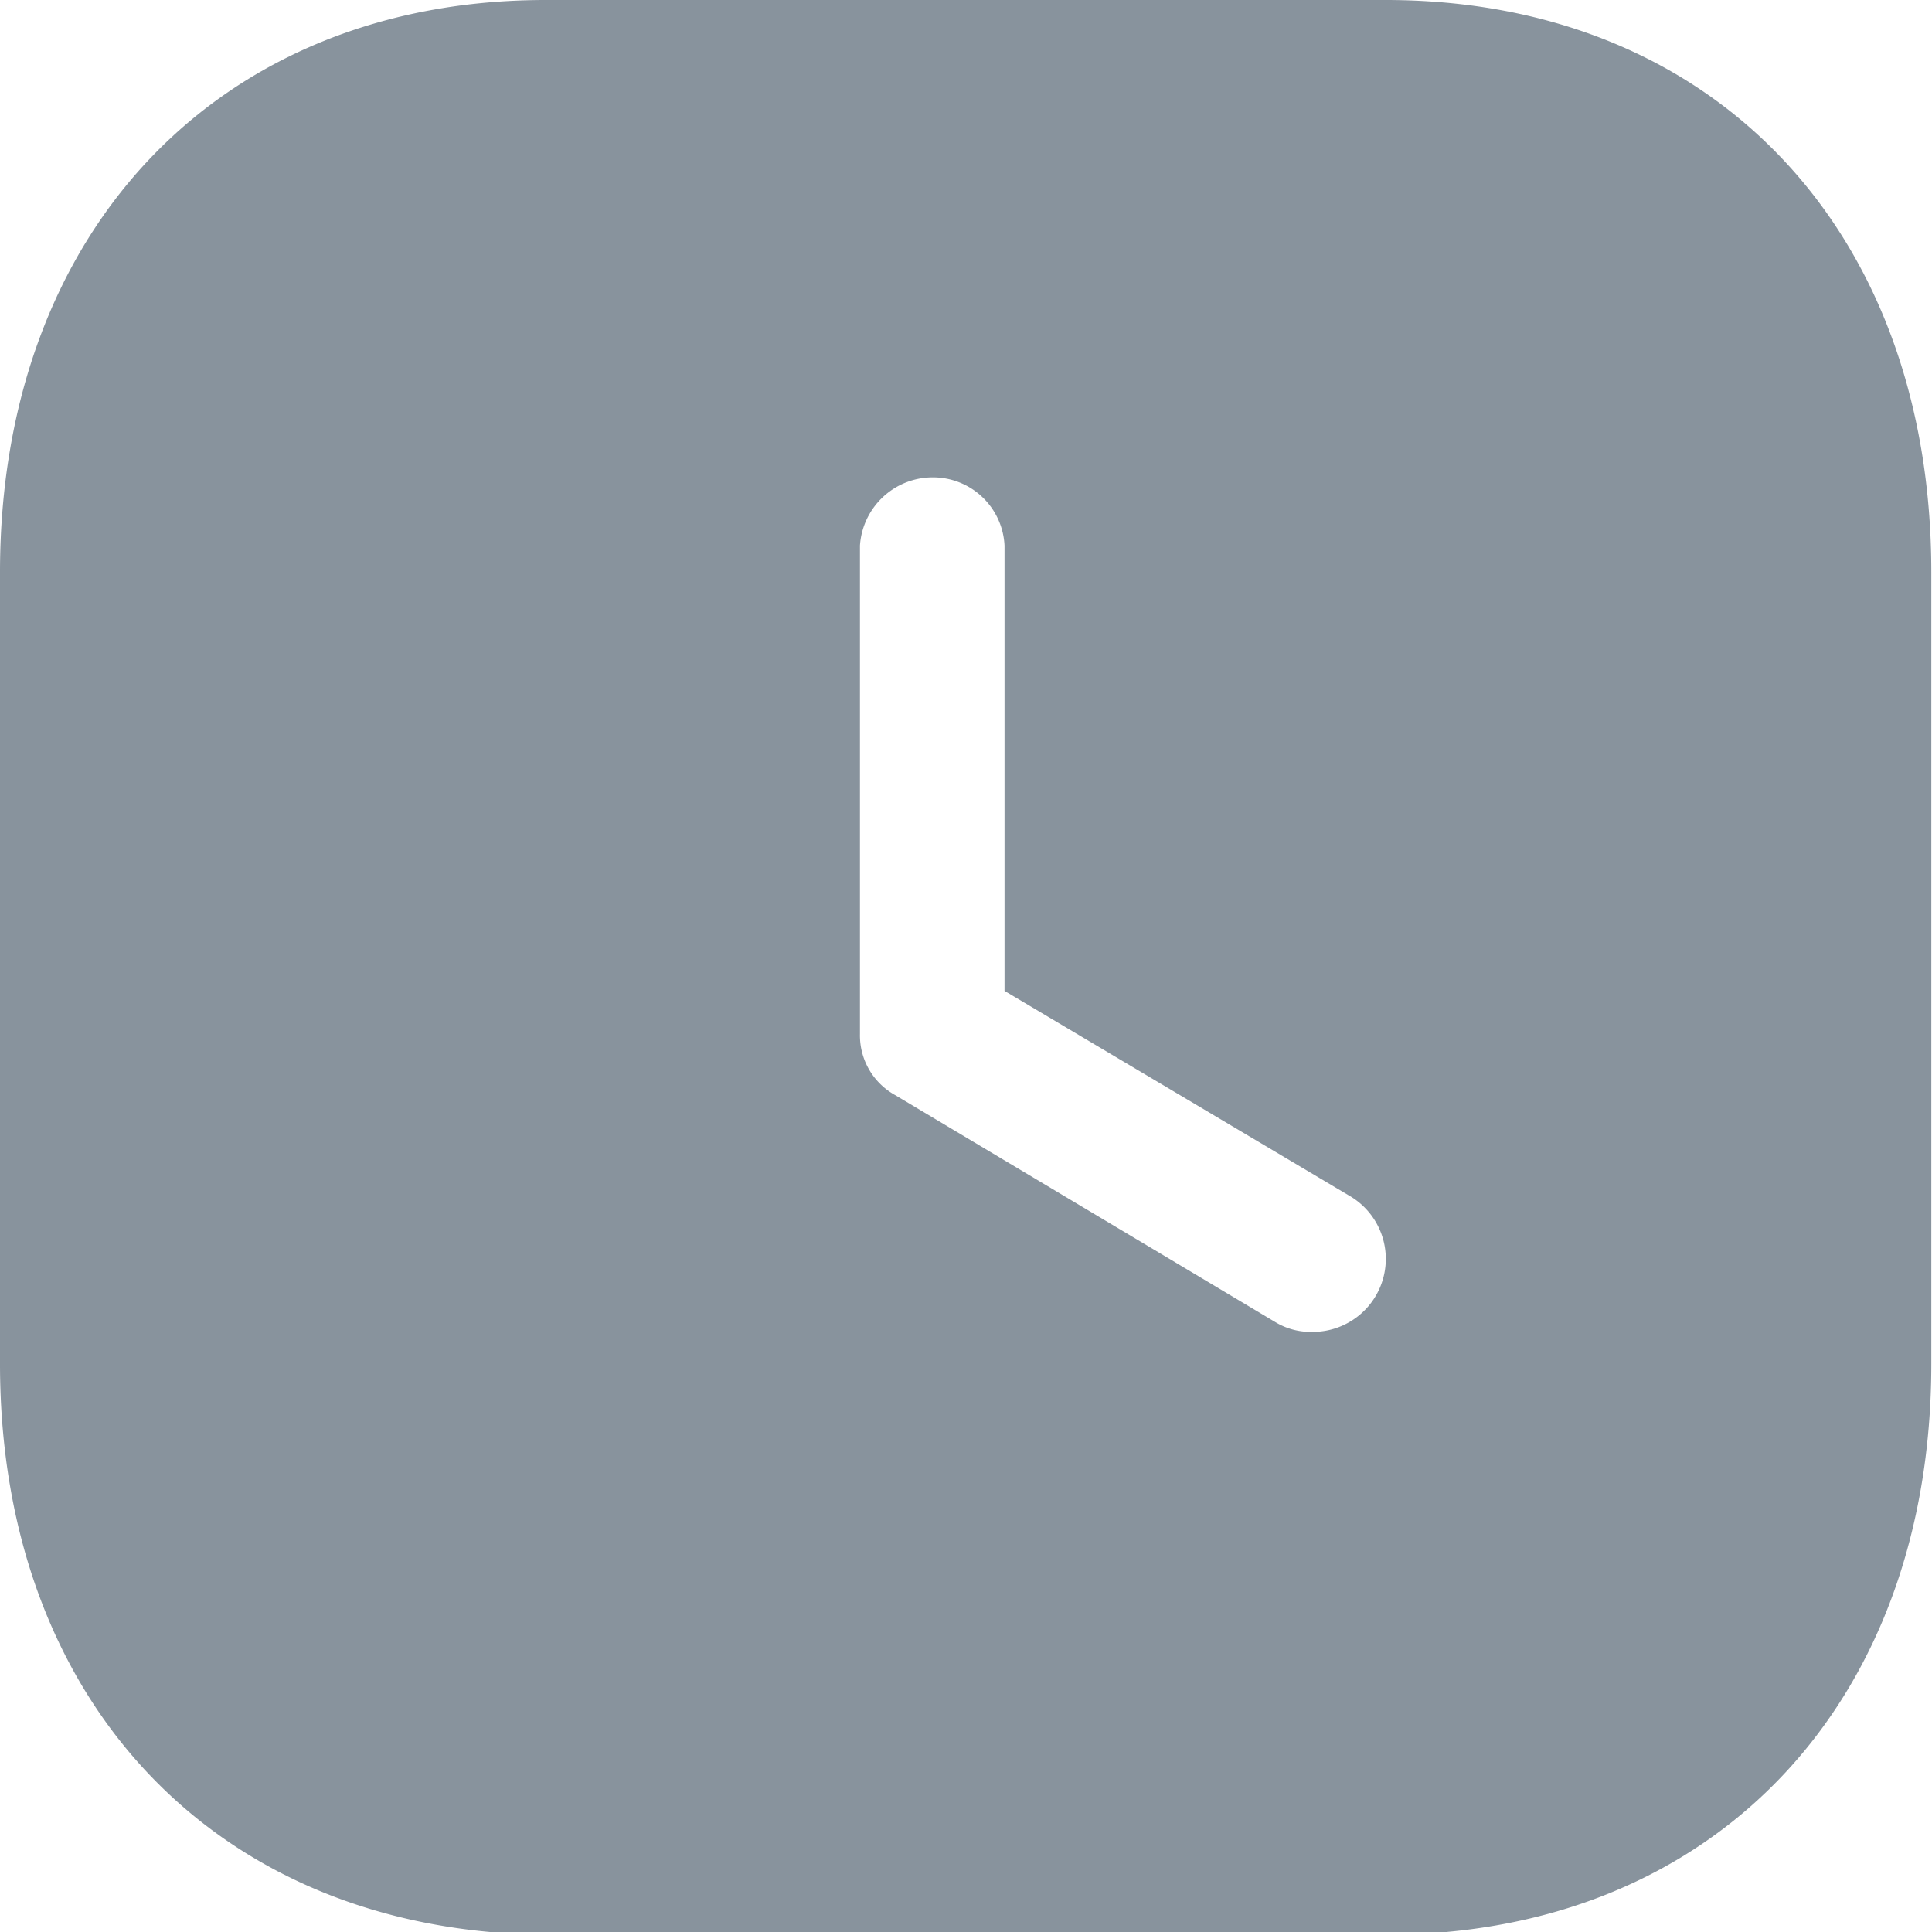 <svg id="Layer_1" data-name="Layer 1" xmlns="http://www.w3.org/2000/svg" viewBox="0 0 28.33 28.33"><path d="M20.32,0c4.8,0,8,3.37,8,8.39V20c0,5-3.21,8.37-8,8.37H8C3.23,28.33,0,25,0,20V8.39C0,3.37,3.23,0,8,0ZM13.67,7A1.07,1.07,0,0,0,12.61,8v7.16a1,1,0,0,0,.52.9l5.56,3.32a1,1,0,0,0,.55.15,1.07,1.07,0,0,0,.54-2l-5.05-3V8A1.05,1.05,0,0,0,13.67,7Z" fill="#88939d"/></svg>